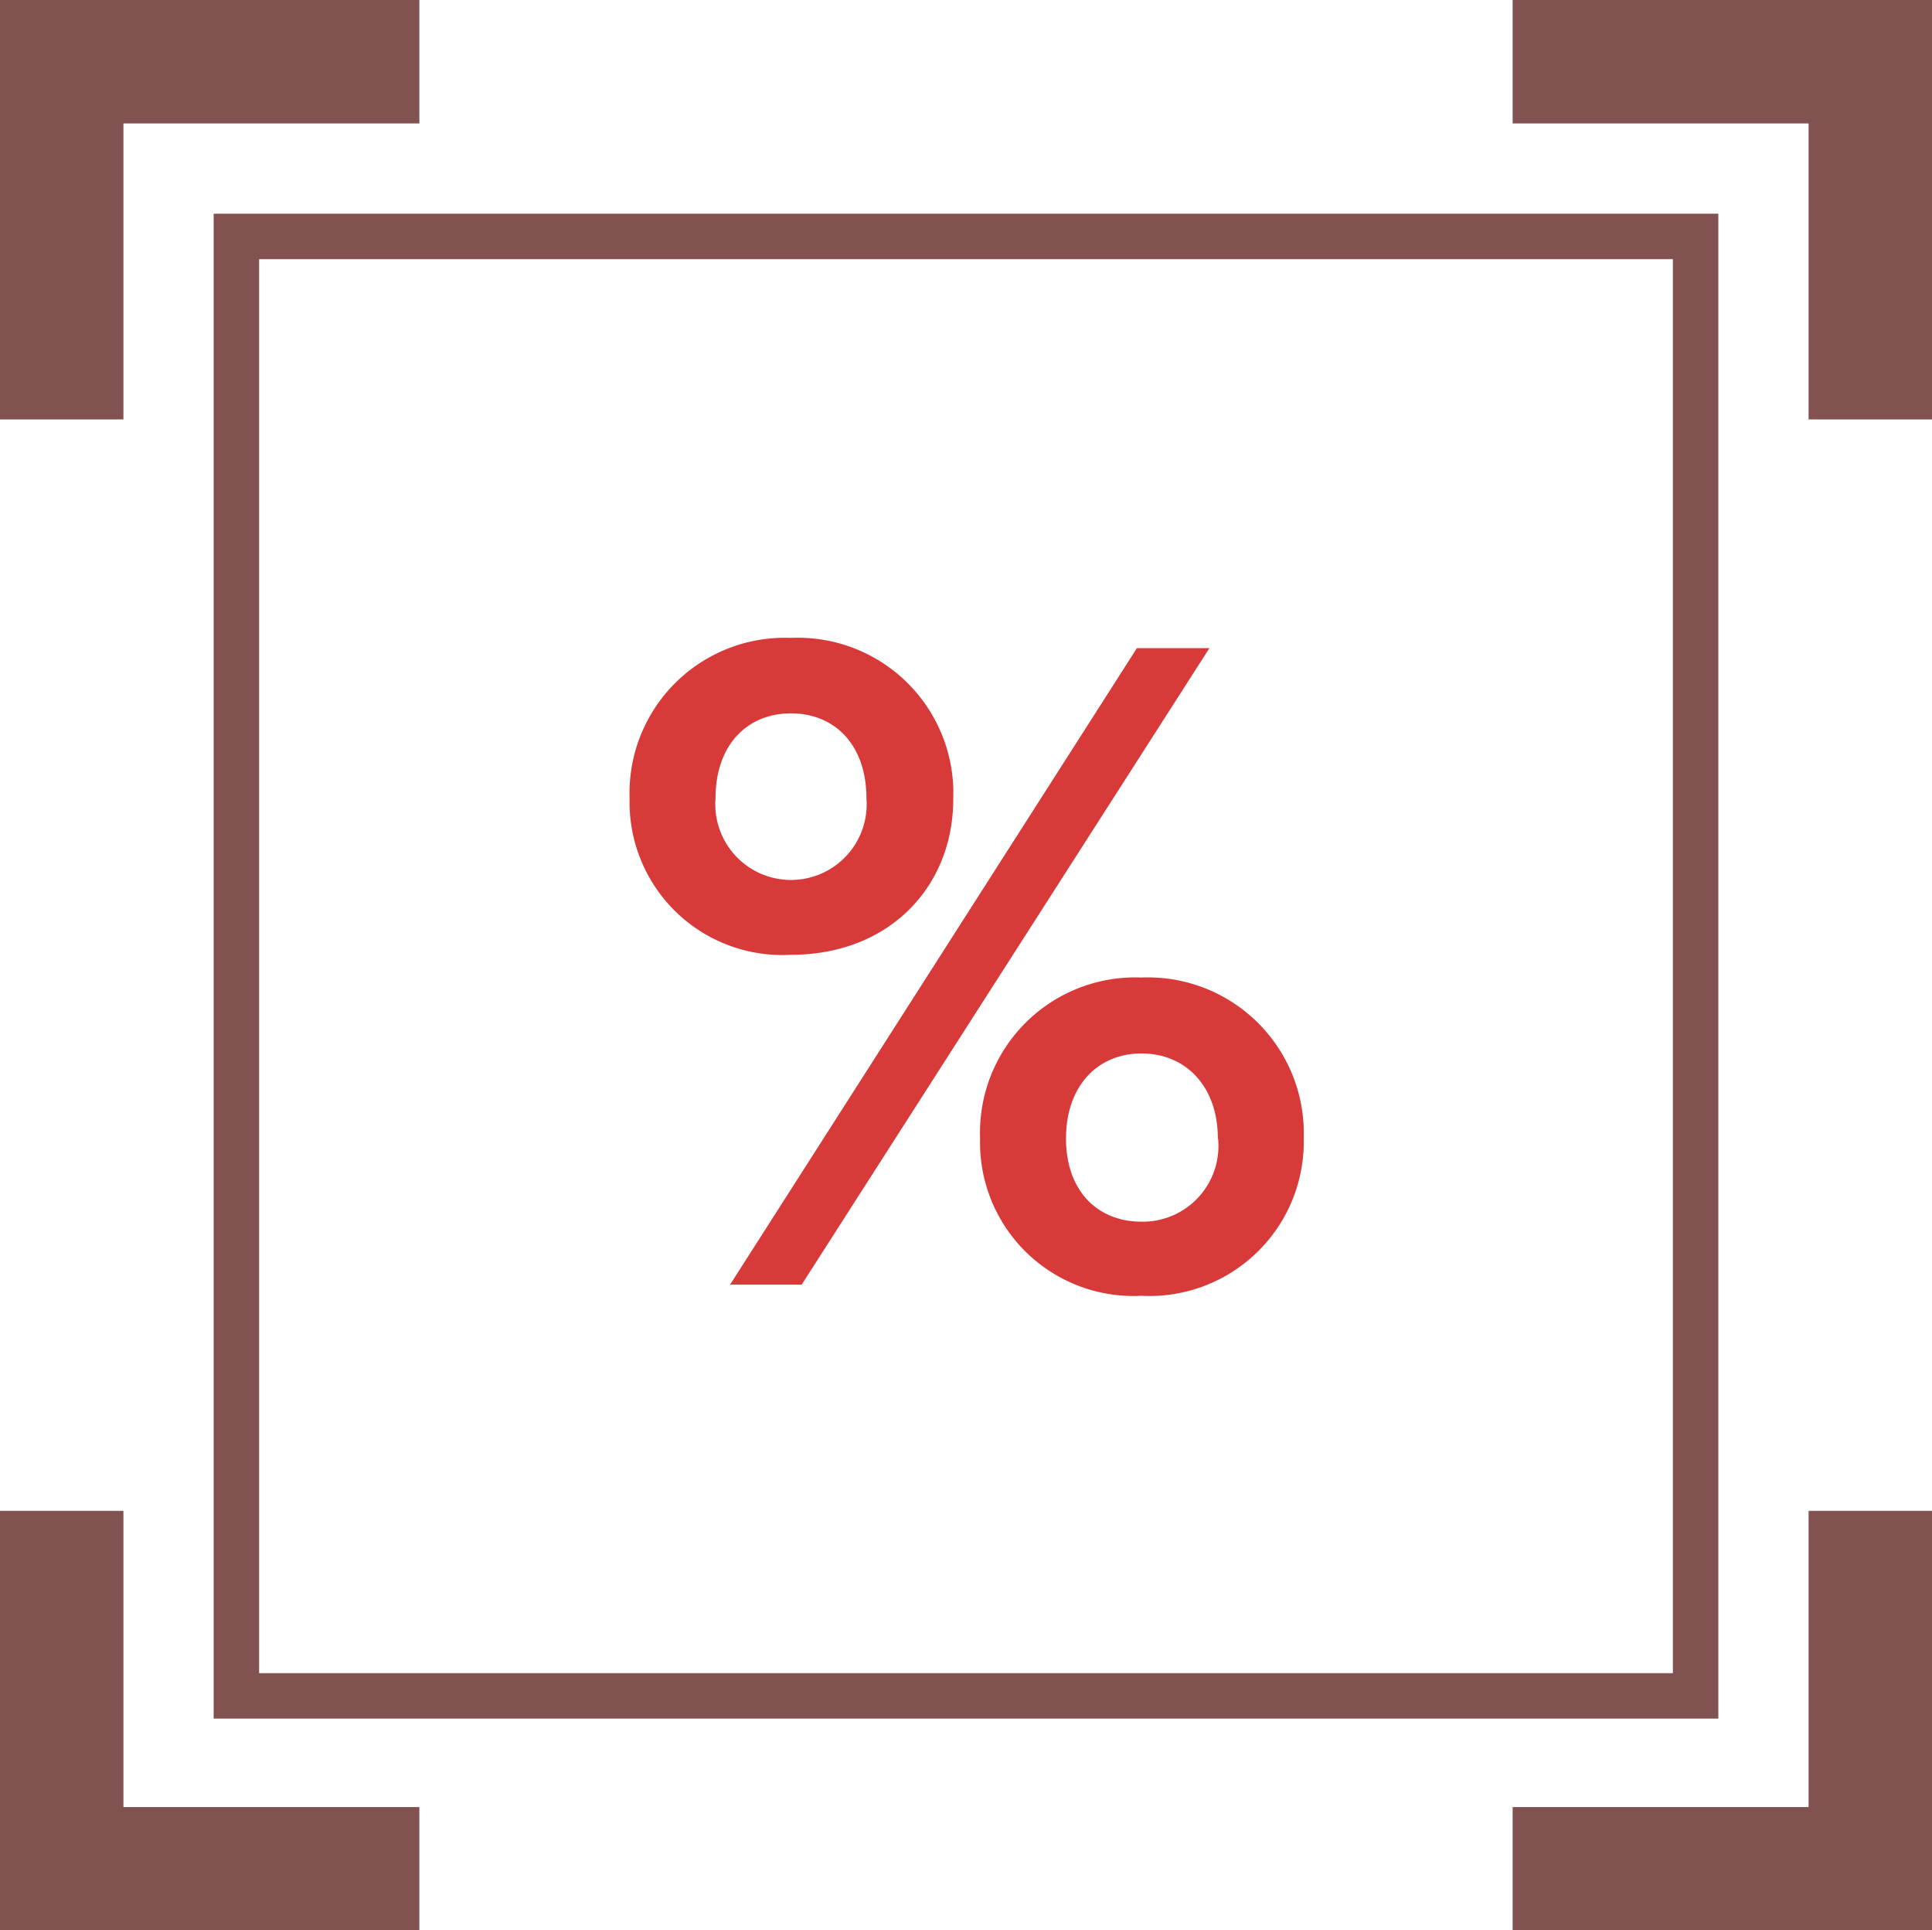 <svg xmlns="http://www.w3.org/2000/svg" viewBox="0 0 85 84.91">
  <defs>
    <style>
      .cls-1 {
        fill: #825251;
      }

      .cls-2 {
        fill: #d83a3a;
      }
    </style>
  </defs>
  <title>41</title>
  <g id="Слой_2" data-name="Слой 2">
    <g id="Слой_1-2" data-name="Слой 1">
      <g>
        <path class="cls-1" d="M73.6,11.4V73.6H11.4V11.4H73.6m2-2H9.4V75.6H75.6V9.4Z"/>
        <g>
          <rect class="cls-1" width="18.45" height="5.43"/>
          <rect class="cls-1" width="5.43" height="18.45"/>
        </g>
        <g>
          <rect class="cls-1" x="66.55" width="18.45" height="5.43"/>
          <rect class="cls-1" x="79.57" width="5.43" height="18.45"/>
        </g>
        <g>
          <rect class="cls-1" y="79.49" width="18.45" height="5.43"/>
          <rect class="cls-1" y="66.46" width="5.43" height="18.45"/>
        </g>
        <g>
          <rect class="cls-1" x="66.55" y="79.49" width="18.45" height="5.43"/>
          <rect class="cls-1" x="79.57" y="66.46" width="5.43" height="18.45"/>
        </g>
        <path class="cls-2" d="M27.7,35.12a6.83,6.83,0,0,1,7.1-7.06,6.84,6.84,0,0,1,7.14,7.06C41.95,39,39.13,42,34.8,42A6.72,6.72,0,0,1,27.7,35.12Zm10.42,0c0-2.35-1.39-3.74-3.32-3.74s-3.32,1.39-3.32,3.74a3.33,3.33,0,1,0,6.64,0Zm-6,21.39,17.9-28h3.19l-17.94,28Zm11-6.43A6.83,6.83,0,0,1,50.22,43a6.86,6.86,0,0,1,7.14,7.06A6.79,6.79,0,0,1,50.22,57,6.75,6.75,0,0,1,43.12,50.08Zm10.46,0c0-2.31-1.43-3.74-3.36-3.74s-3.32,1.43-3.32,3.74,1.39,3.66,3.32,3.66A3.33,3.33,0,0,0,53.59,50.08Z"/>
      </g>
    </g>
  </g>
</svg>
